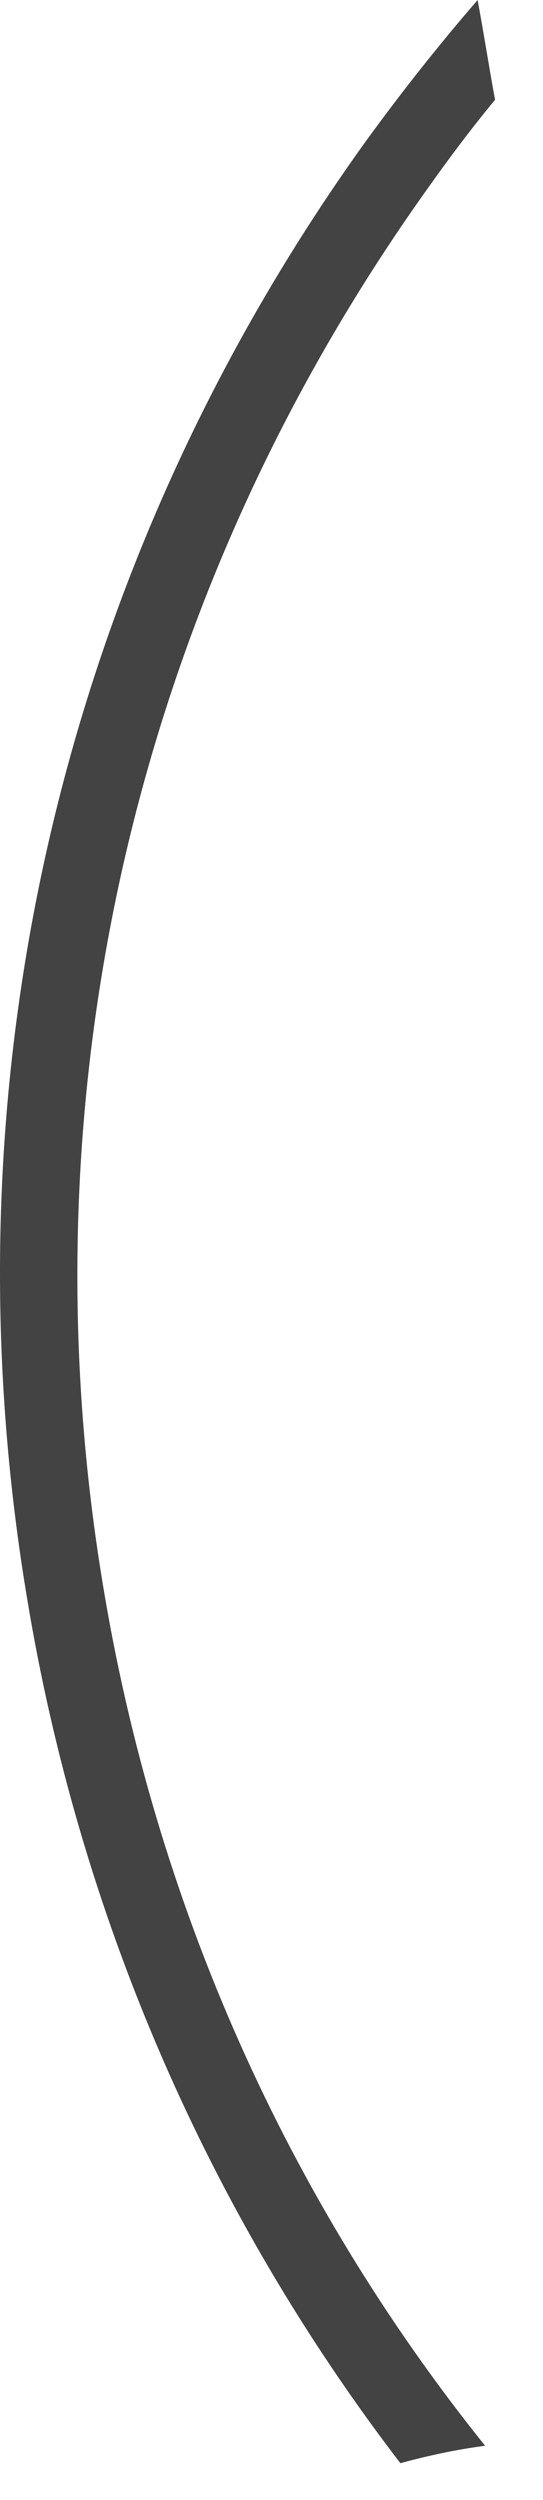 <?xml version="1.0" encoding="utf-8"?>
<svg xmlns="http://www.w3.org/2000/svg" fill="none" height="100%" overflow="visible" preserveAspectRatio="none" style="display: block;" viewBox="0 0 10 46" width="100%">
<path d="M0.489 29.351C1.453 35.249 3.839 40.711 7.373 45.323C7.878 45.185 8.406 45.071 8.934 45.002C5.285 40.458 2.853 35.019 1.889 29.122C0.397 20.057 2.531 10.946 7.878 3.465C8.268 2.914 8.681 2.364 9.117 1.836C9.003 1.216 8.911 0.62 8.796 0C8.062 0.849 7.373 1.721 6.708 2.639C1.131 10.419 -1.072 19.919 0.489 29.351Z" fill="#434344" id="Vector"/>
</svg>